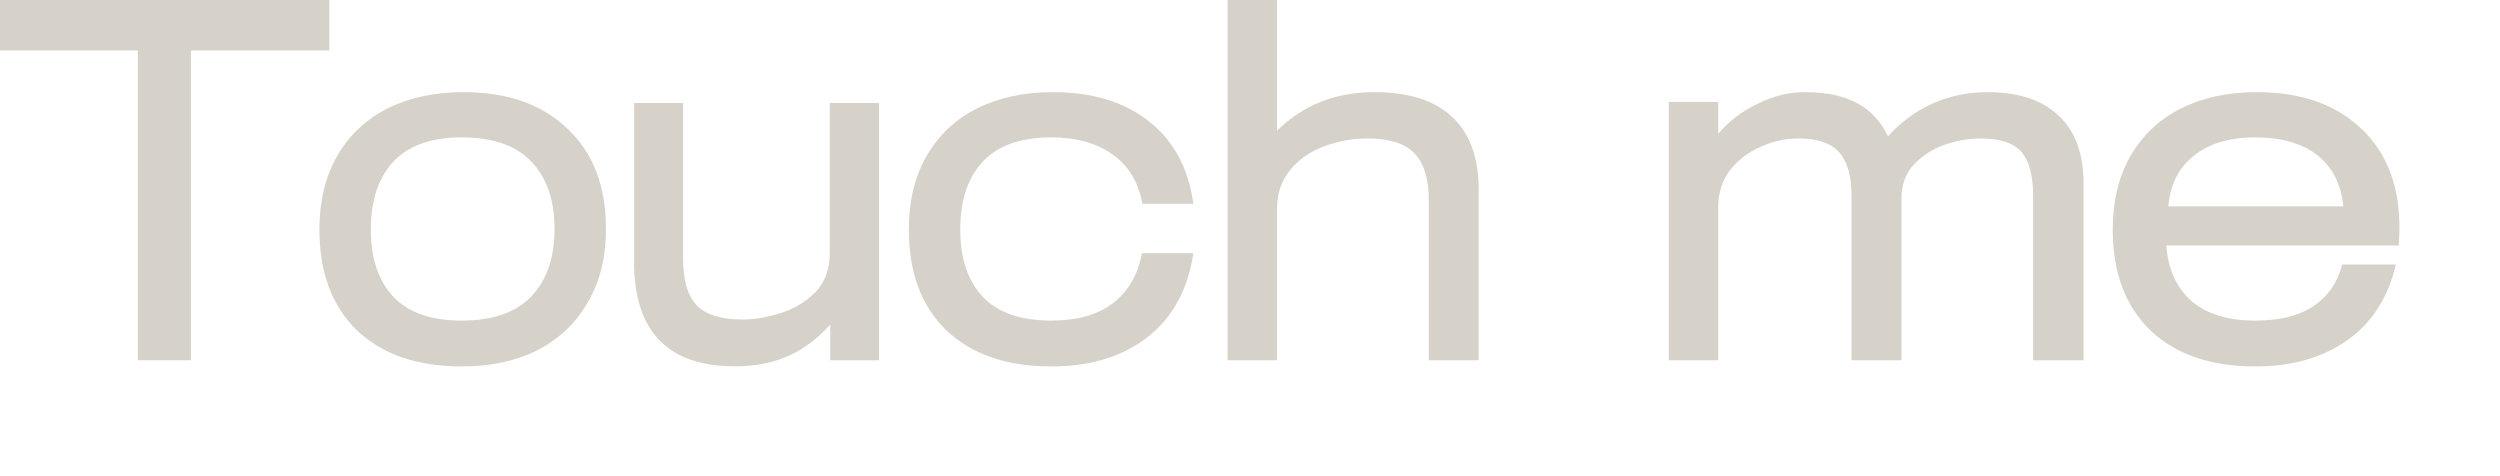 <?xml version="1.0" encoding="utf-8"?>
<svg xmlns="http://www.w3.org/2000/svg" fill="none" height="100%" overflow="visible" preserveAspectRatio="none" style="display: block;" viewBox="0 0 21 4" width="100%">
<g id="Touch me">
<path d="M19.684 1.733C19.666 1.549 19.594 1.406 19.468 1.305C19.341 1.205 19.166 1.154 18.945 1.154C18.726 1.154 18.553 1.206 18.426 1.31C18.299 1.411 18.229 1.552 18.214 1.733H19.684ZM17.747 1.928C17.747 1.692 17.796 1.487 17.894 1.314C17.995 1.138 18.136 1.004 18.318 0.912C18.502 0.82 18.715 0.774 18.958 0.774C19.326 0.774 19.619 0.876 19.835 1.081C20.051 1.285 20.158 1.566 20.155 1.923L20.151 2.062H18.197C18.211 2.261 18.282 2.416 18.409 2.529C18.535 2.638 18.714 2.693 18.945 2.693C19.149 2.693 19.312 2.652 19.433 2.572C19.554 2.491 19.635 2.374 19.675 2.222H20.125C20.061 2.498 19.926 2.71 19.718 2.857C19.511 3.004 19.253 3.078 18.945 3.078C18.57 3.078 18.276 2.977 18.063 2.775C17.852 2.57 17.747 2.288 17.747 1.928Z" fill="#D6D1C9" id="Vector"/>
<path d="M14.018 0.856H14.433V1.124C14.528 1.014 14.64 0.929 14.77 0.869C14.9 0.805 15.031 0.774 15.164 0.774C15.339 0.774 15.483 0.804 15.596 0.865C15.711 0.925 15.799 1.019 15.859 1.145C15.969 1.024 16.094 0.932 16.235 0.869C16.38 0.805 16.532 0.774 16.694 0.774C16.956 0.774 17.156 0.84 17.294 0.973C17.433 1.102 17.502 1.294 17.502 1.547V3.026H17.078V1.643C17.078 1.473 17.045 1.35 16.979 1.275C16.913 1.2 16.799 1.163 16.637 1.163C16.534 1.163 16.43 1.182 16.326 1.219C16.225 1.256 16.14 1.313 16.071 1.388C16.005 1.462 15.972 1.556 15.972 1.668V3.026H15.553V1.643C15.553 1.478 15.518 1.357 15.449 1.279C15.38 1.202 15.266 1.163 15.107 1.163C14.995 1.163 14.887 1.187 14.783 1.236C14.679 1.282 14.594 1.349 14.528 1.435C14.465 1.522 14.433 1.622 14.433 1.738V3.026H14.018V0.856Z" fill="#D6D1C9" id="Vector_2"/>
<path d="M10.312 0H10.727V1.098C10.946 0.882 11.218 0.774 11.544 0.774C11.832 0.774 12.05 0.843 12.197 0.981C12.346 1.12 12.421 1.323 12.421 1.591V3.026H12.002V1.681C12.002 1.503 11.962 1.372 11.881 1.288C11.803 1.205 11.672 1.163 11.488 1.163C11.358 1.163 11.234 1.186 11.116 1.232C11.001 1.275 10.907 1.341 10.835 1.431C10.763 1.52 10.727 1.627 10.727 1.751V3.026H10.312V0Z" fill="#D6D1C9" id="Vector_3"/>
<path d="M10.024 2.127C9.978 2.435 9.848 2.671 9.635 2.835C9.425 2.997 9.157 3.078 8.831 3.078C8.457 3.078 8.163 2.977 7.949 2.775C7.739 2.57 7.634 2.288 7.634 1.928C7.634 1.692 7.683 1.487 7.781 1.314C7.882 1.138 8.023 1.004 8.204 0.912C8.389 0.82 8.602 0.774 8.844 0.774C9.175 0.774 9.445 0.856 9.652 1.02C9.86 1.184 9.984 1.415 10.024 1.712H9.596C9.564 1.533 9.482 1.396 9.35 1.301C9.217 1.203 9.044 1.154 8.831 1.154C8.575 1.154 8.383 1.222 8.256 1.357C8.129 1.493 8.066 1.683 8.066 1.928C8.066 2.17 8.129 2.359 8.256 2.494C8.383 2.627 8.575 2.693 8.831 2.693C9.05 2.693 9.223 2.644 9.35 2.546C9.479 2.445 9.56 2.305 9.592 2.127H10.024Z" fill="#D6D1C9" id="Vector_4"/>
<path d="M6.174 3.077C5.627 3.077 5.344 2.802 5.327 2.252V0.865H5.738V2.174C5.738 2.353 5.775 2.482 5.85 2.563C5.928 2.644 6.056 2.684 6.235 2.684C6.341 2.684 6.451 2.665 6.563 2.628C6.678 2.591 6.775 2.531 6.853 2.451C6.931 2.367 6.97 2.261 6.97 2.131V0.865H7.384V3.026H6.974V2.727C6.864 2.848 6.743 2.938 6.611 2.995C6.481 3.05 6.336 3.077 6.174 3.077Z" fill="#D6D1C9" id="Vector_5"/>
<path d="M3.88 3.078C3.505 3.078 3.211 2.977 2.998 2.775C2.788 2.57 2.683 2.288 2.683 1.928C2.683 1.692 2.732 1.487 2.83 1.314C2.93 1.138 3.072 1.004 3.253 0.912C3.438 0.82 3.651 0.774 3.893 0.774C4.262 0.774 4.553 0.876 4.766 1.081C4.982 1.282 5.09 1.563 5.09 1.923C5.09 2.16 5.04 2.364 4.939 2.537C4.841 2.71 4.701 2.844 4.52 2.939C4.338 3.031 4.125 3.078 3.88 3.078ZM3.115 1.928C3.115 2.17 3.178 2.359 3.305 2.494C3.432 2.627 3.623 2.693 3.88 2.693C4.139 2.693 4.334 2.625 4.463 2.49C4.593 2.354 4.658 2.166 4.658 1.923C4.658 1.681 4.593 1.493 4.463 1.357C4.334 1.222 4.139 1.154 3.88 1.154C3.623 1.154 3.432 1.222 3.305 1.357C3.178 1.493 3.115 1.683 3.115 1.928Z" fill="#D6D1C9" id="Vector_6"/>
<path d="M1.158 0.424H0V0H2.766V0.424H1.604V3.026H1.158V0.424Z" fill="#D6D1C9" id="Vector_7"/>
</g>
</svg>